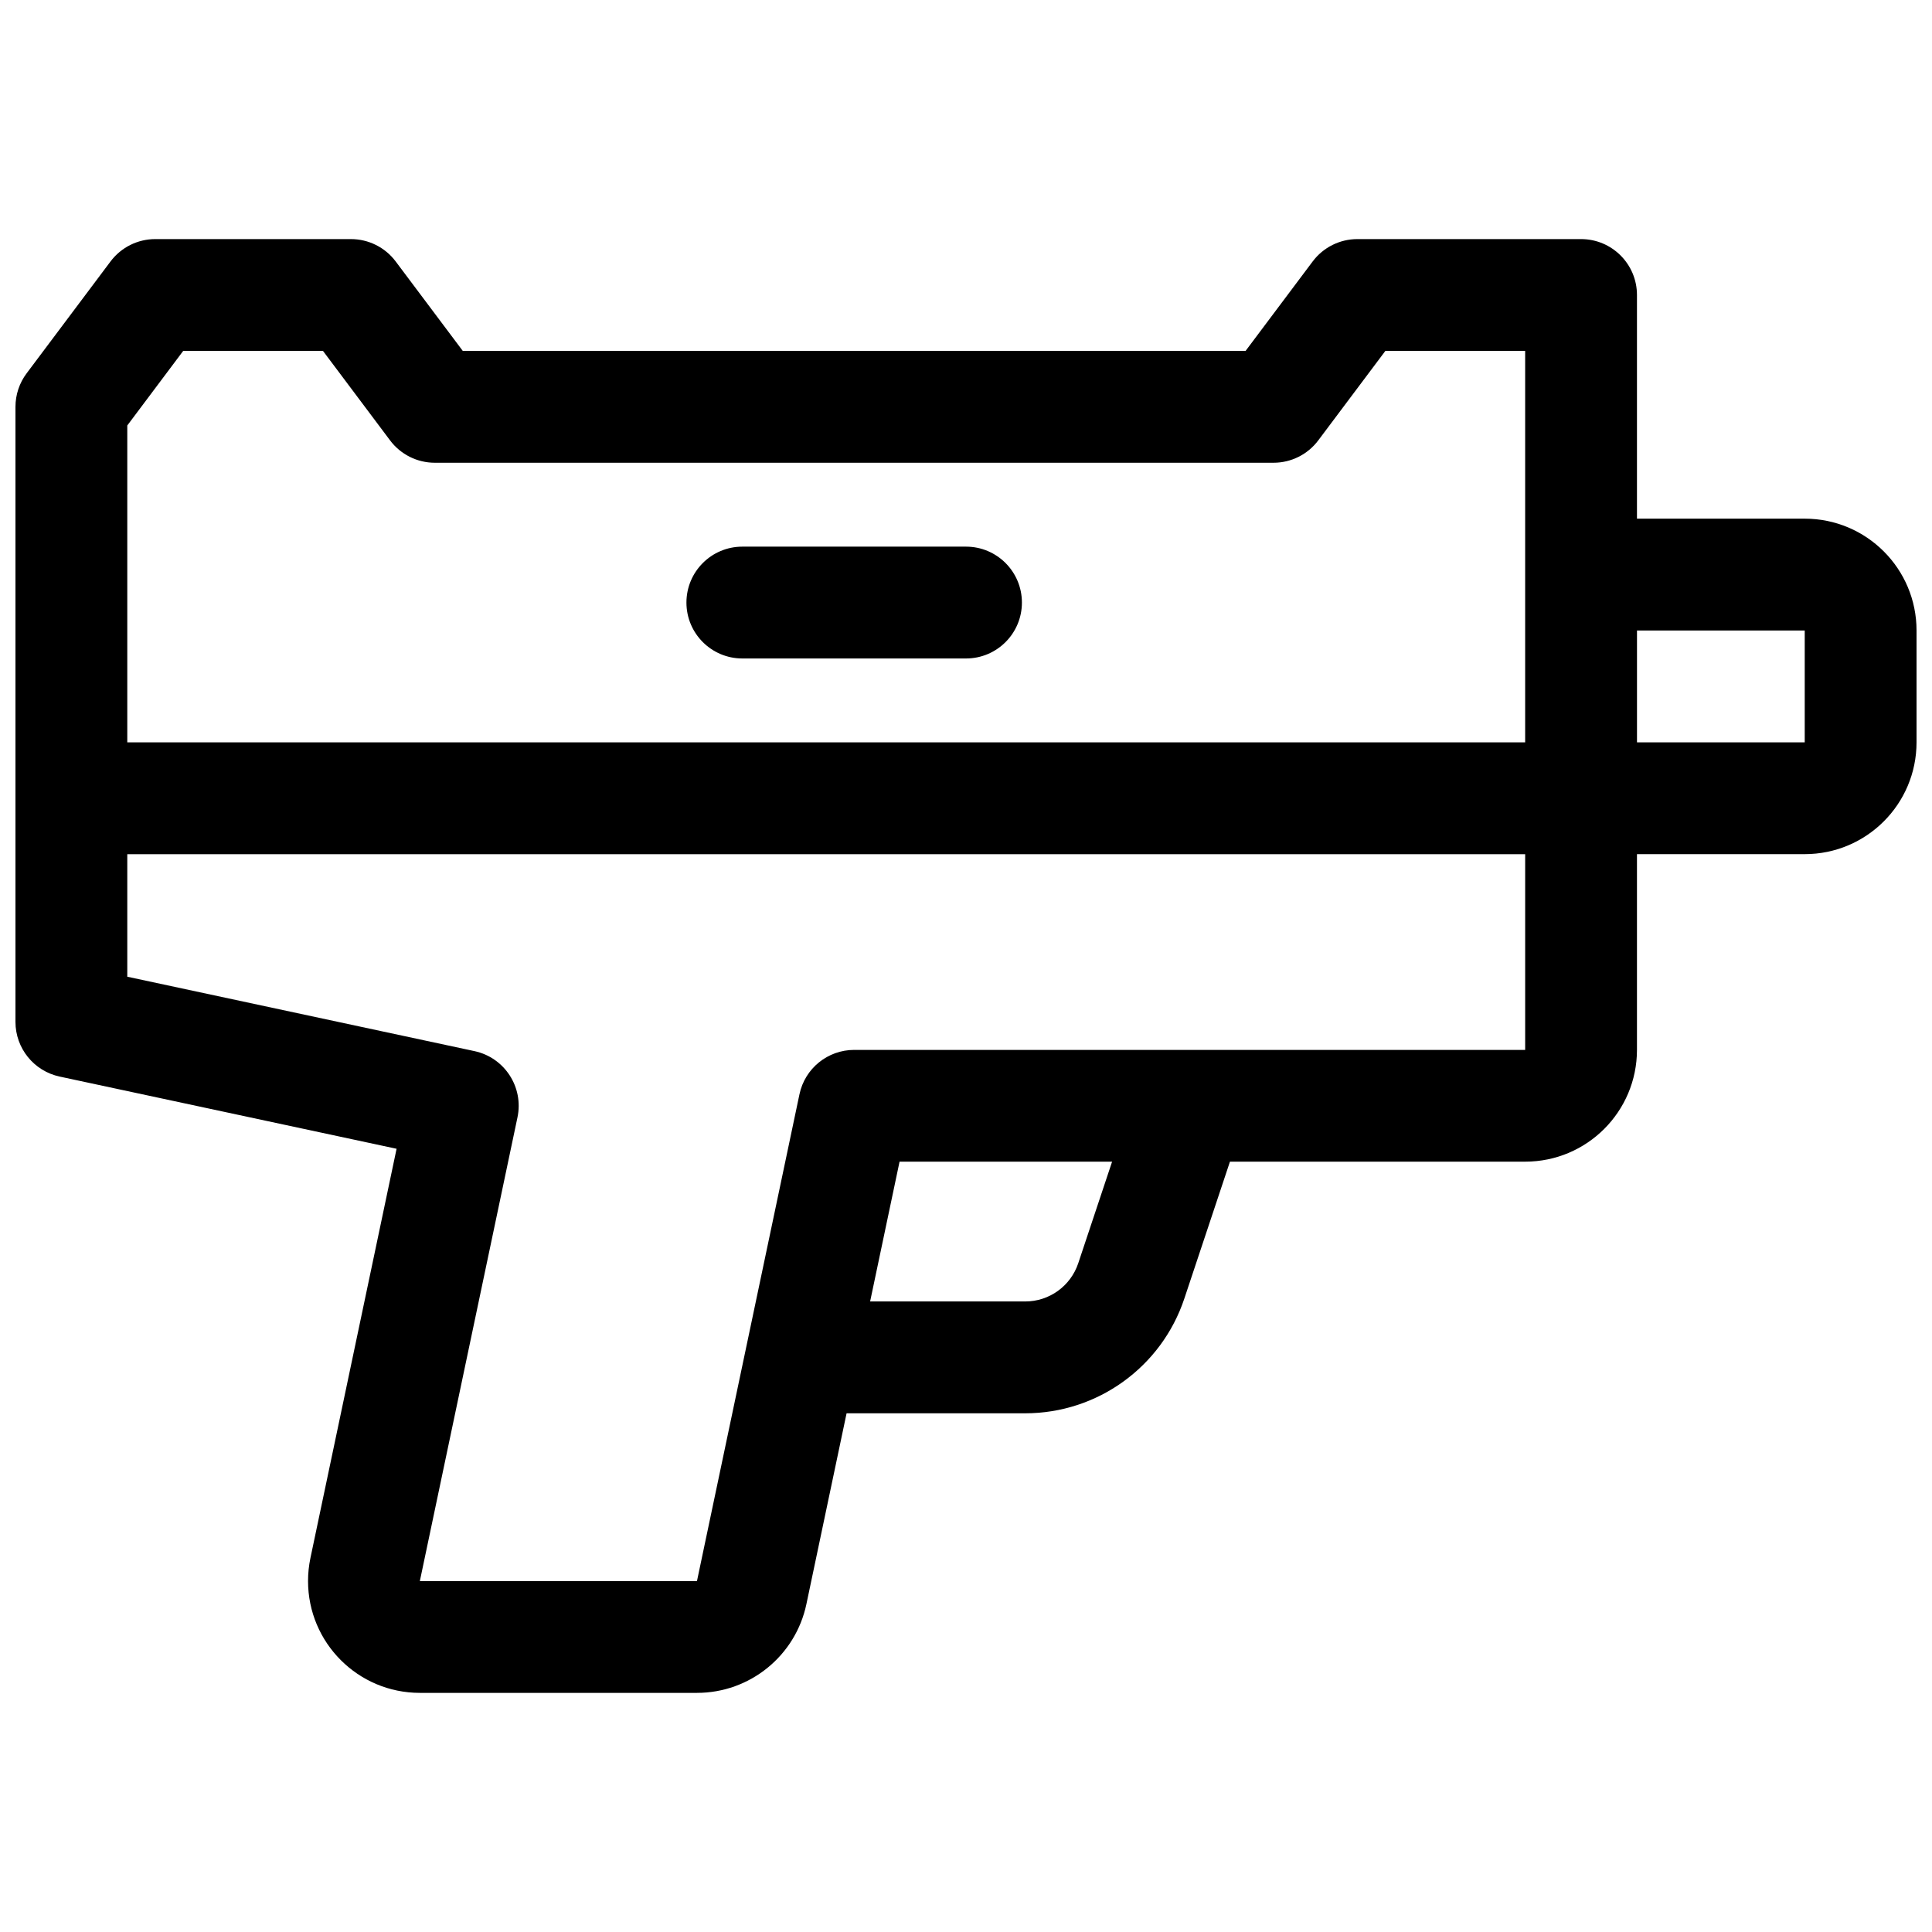 <?xml version="1.0" encoding="UTF-8"?>
<!-- Uploaded to: ICON Repo, www.iconrepo.com, Generator: ICON Repo Mixer Tools -->
<svg width="800px" height="800px" version="1.1" viewBox="144 144 512 512" xmlns="http://www.w3.org/2000/svg">
 <defs>
  <clipPath id="a">
   <path d="m148.09 207h503.81v386h-503.81z"/>
  </clipPath>
 </defs>
 <g clip-path="url(#a)">
  <path d="m457.86 488.14c-6.051 18.152-23.039 30.398-42.172 30.398h-47.336l-10.645 50.559c-2.887 13.715-14.984 23.531-29 23.531h-73.441c-16.367 0-29.633-13.27-29.633-29.637 0-2.051 0.211-4.098 0.633-6.106l22.832-108.45-89.285-19.133c-6.832-1.465-11.715-7.5-11.715-14.488v-163c0-3.207 1.039-6.328 2.965-8.891l22.227-29.637c2.797-3.731 7.188-5.926 11.852-5.926h51.863c4.664 0 9.059 2.195 11.855 5.926l17.781 23.707h207.45l17.781-23.707c2.797-3.731 7.188-5.926 11.852-5.926h59.273c8.184 0 14.816 6.633 14.816 14.816v59.273h44.453c16.371 0 29.637 13.266 29.637 29.633v29.637c0 16.367-13.266 29.637-29.637 29.637h-44.453v51.863c0 16.367-13.266 29.633-29.633 29.633h-78.23zm-75.469-36.285-7.801 37.047h41.098c6.379 0 12.039-4.082 14.059-10.133l8.969-26.914zm239.88-111.13v-29.637h-44.453v29.637zm-444.54-83.969v83.969h370.45v-103.73h-37.047l-17.781 23.711c-2.797 3.731-7.191 5.926-11.855 5.926h-222.27c-4.664 0-9.055-2.195-11.852-5.926l-17.781-23.711h-37.047zm0 113.61v32.473l92.012 19.719c7.981 1.711 13.078 9.555 11.395 17.543l-25.875 122.9h73.441l27.16-129c1.441-6.859 7.492-11.766 14.5-11.766h177.82v-51.863zm222.27-81.5c8.184 0 14.816 6.637 14.816 14.82s-6.633 14.816-14.816 14.816h-59.273c-8.184 0-14.816-6.633-14.816-14.816s6.633-14.82 14.816-14.82z"/>
 </g>
</svg>